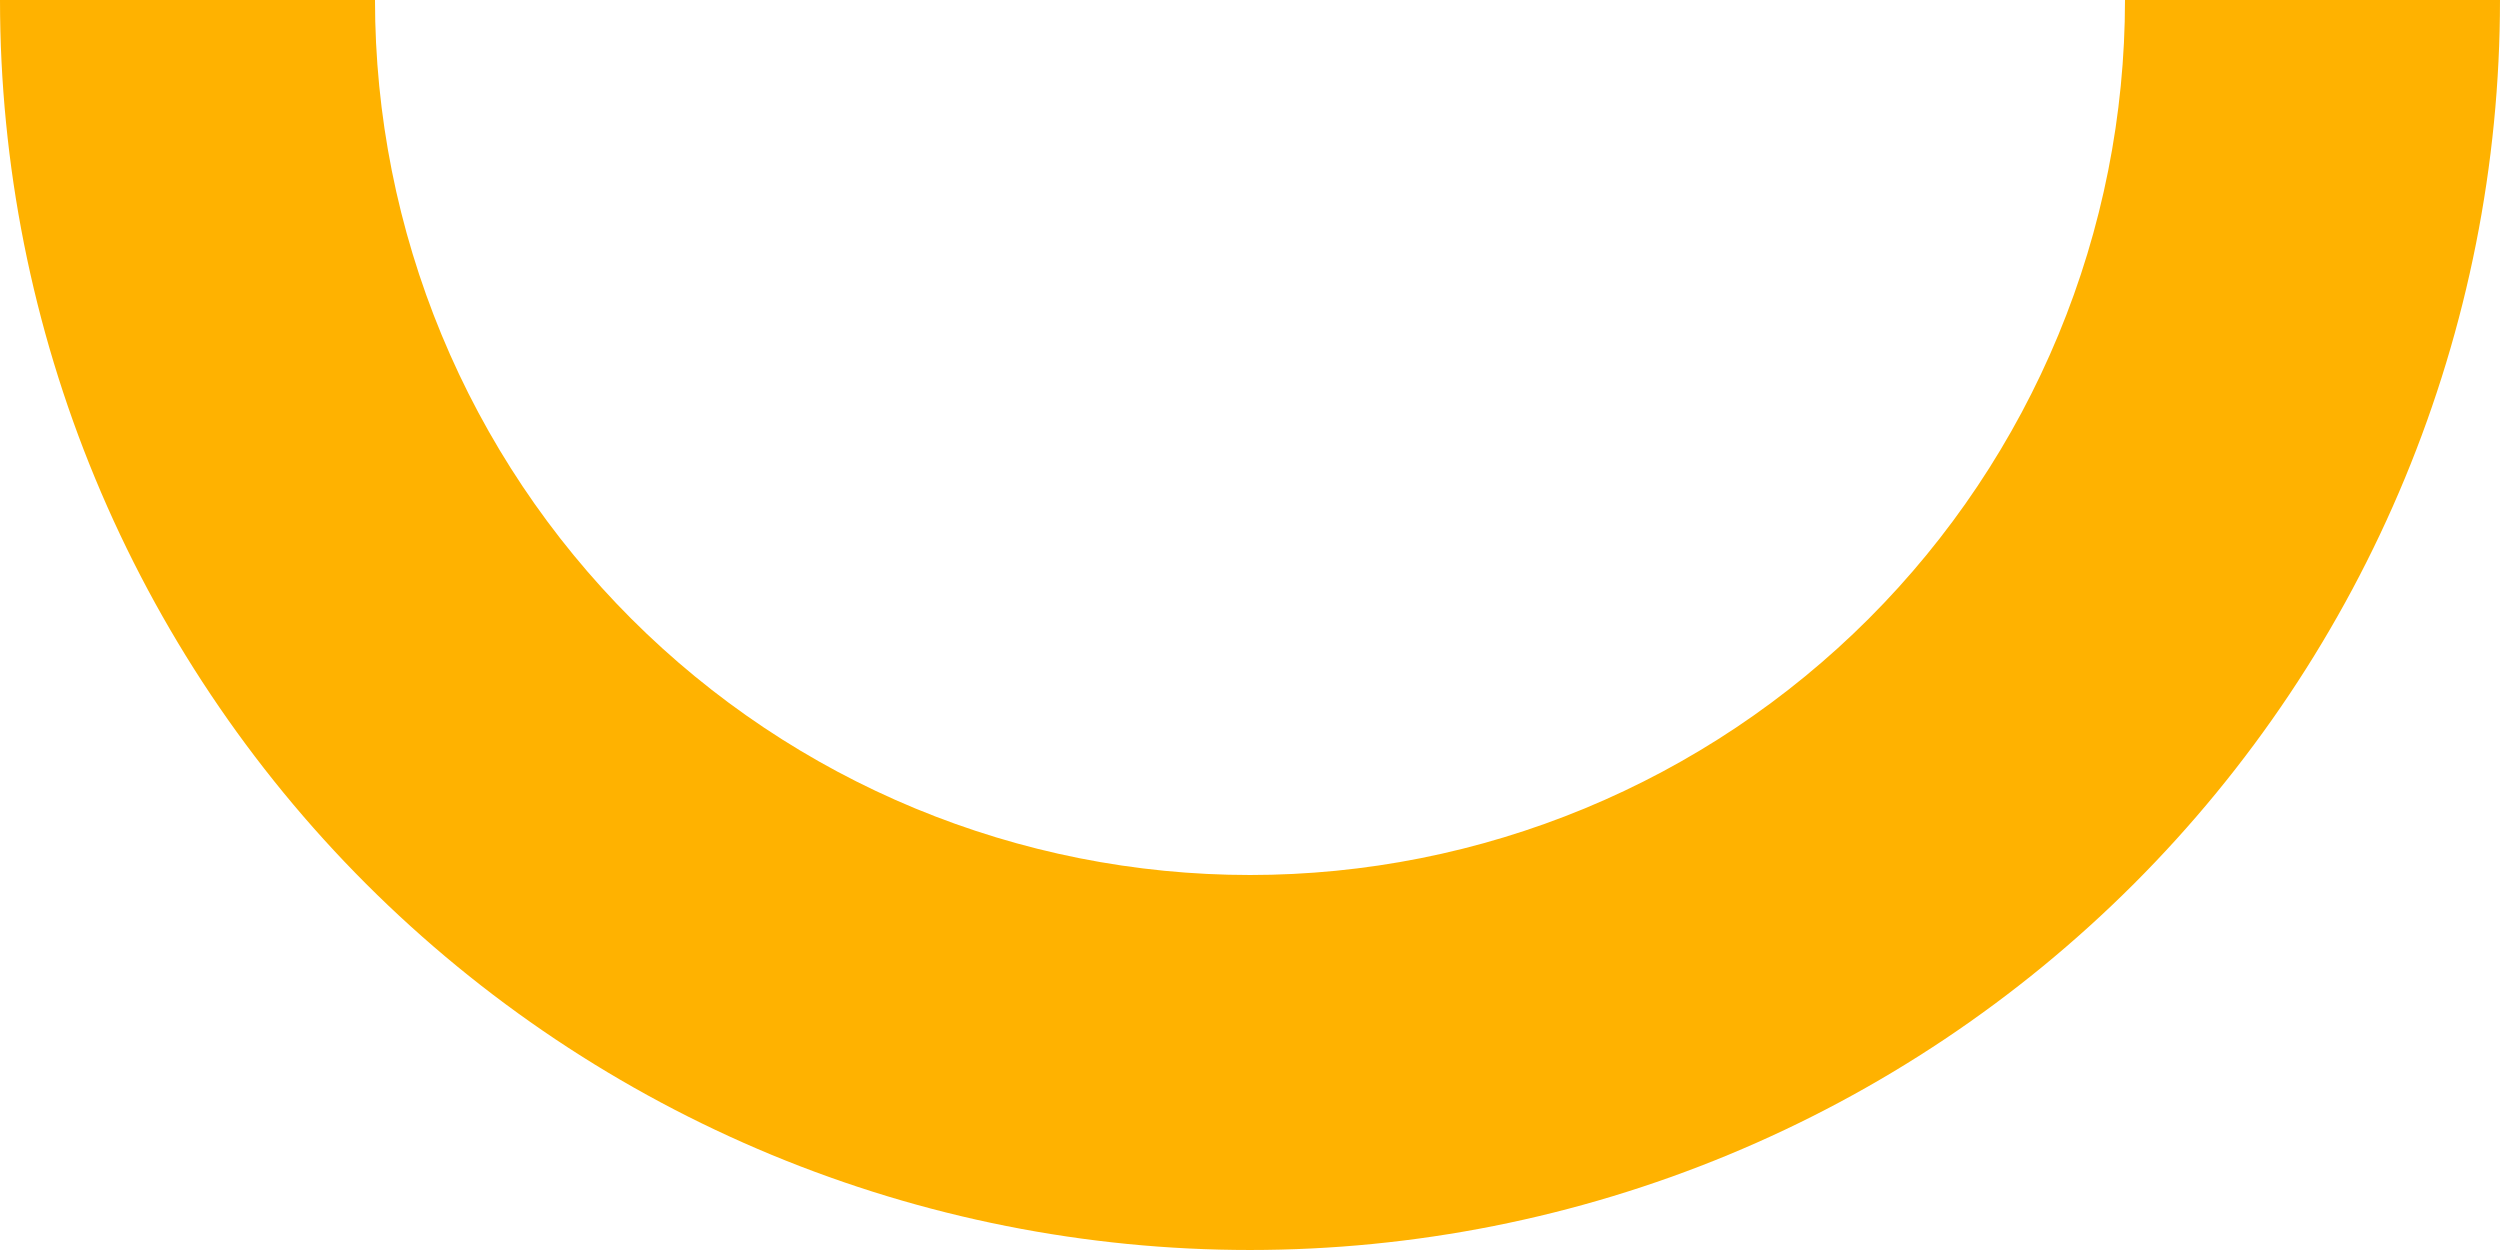 <?xml version="1.0" encoding="UTF-8"?> <svg xmlns="http://www.w3.org/2000/svg" width="378" height="189" viewBox="0 0 378 189" fill="none"> <path d="M377.999 6.60914e-05C377.998 24.82 373.11 49.397 363.612 72.327C354.114 95.257 340.192 116.093 322.642 133.643C305.092 151.193 284.257 165.115 261.326 174.613C238.396 184.111 213.819 188.999 188.999 188.999C164.179 188.999 139.603 184.111 116.672 174.613C93.742 165.114 72.907 151.193 55.356 133.643C37.806 116.092 23.885 95.257 14.387 72.327C4.889 49.396 -3.95551e-05 24.82 -3.30457e-05 -1.52667e-05L56.7 -5.35297e-06C56.7 17.374 60.122 34.578 66.77 50.629C73.419 66.68 83.164 81.265 95.449 93.55C107.734 105.835 122.319 115.58 138.37 122.229C154.422 128.877 171.625 132.299 188.999 132.3C206.373 132.3 223.577 128.877 239.628 122.229C255.679 115.58 270.264 105.835 282.549 93.55C294.834 81.265 304.579 66.68 311.228 50.629C317.877 34.578 321.299 17.374 321.299 5.61777e-05L377.999 6.60914e-05Z" fill="#FFB200"></path> </svg> 